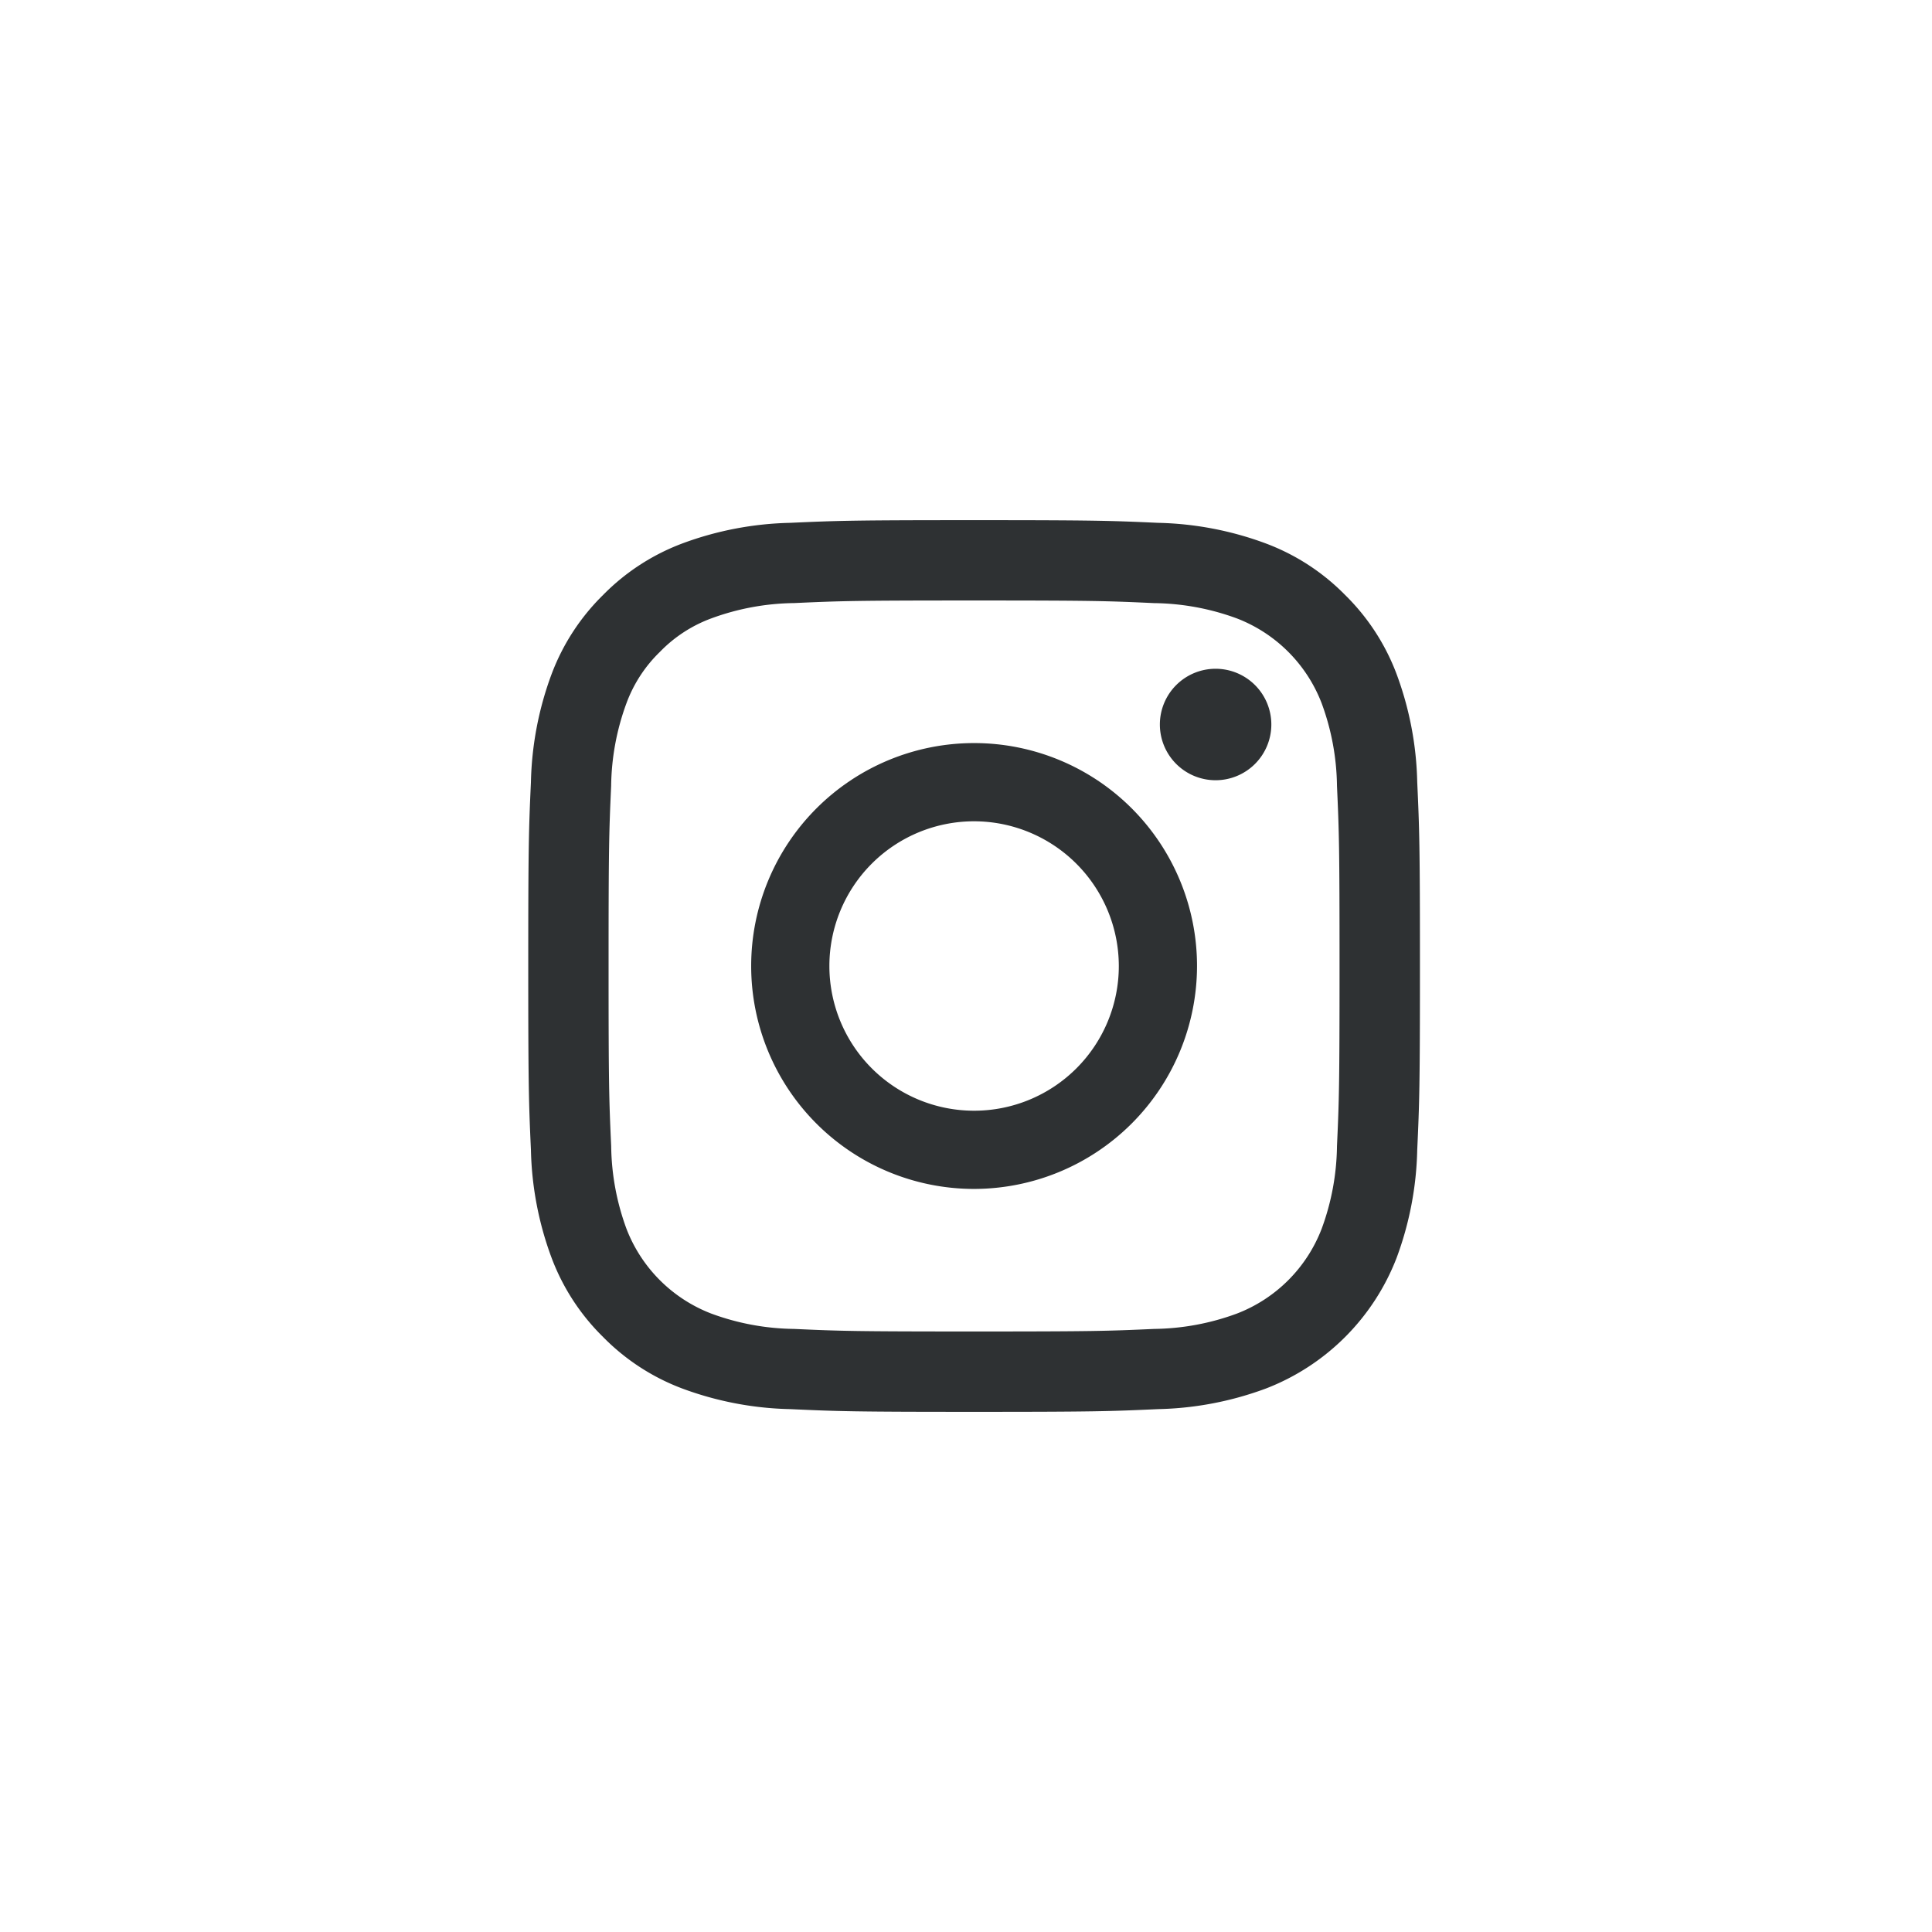 <svg xmlns="http://www.w3.org/2000/svg" xmlns:xlink="http://www.w3.org/1999/xlink" width="52" height="52" viewBox="0 0 52 52"><defs><filter id="a" x="0" y="0" width="52" height="52" filterUnits="userSpaceOnUse"><feOffset input="SourceAlpha"/><feGaussianBlur stdDeviation="2" result="b"/><feFlood flood-color="#2e3133" flood-opacity="0.243"/><feComposite operator="in" in2="b"/><feComposite in="SourceGraphic"/></filter></defs><g transform="translate(6 6)"><g transform="matrix(1, 0, 0, 1, -6, -6)" filter="url(#a)"><path d="M34.142,5.858h0a20,20,0,1,0,0,28.285,20,20,0,0,0,0-28.285" transform="translate(6 6)" fill="#fff"/></g><g transform="translate(8.218 8)"><path d="M12,24c-3.23,0-3.657-.014-4.947-.073a8.876,8.876,0,0,1-2.913-.557,5.887,5.887,0,0,1-2.125-1.384A5.883,5.883,0,0,1,.63,19.86a8.861,8.861,0,0,1-.558-2.912C.014,15.674,0,15.249,0,12S.014,8.327.072,7.052A8.873,8.873,0,0,1,.63,4.139,5.887,5.887,0,0,1,2.014,2.014,5.887,5.887,0,0,1,4.139.63,8.873,8.873,0,0,1,7.052.072C8.327.014,8.751,0,12,0s3.674.014,4.948.072A8.861,8.861,0,0,1,19.86.63a5.883,5.883,0,0,1,2.126,1.384A5.887,5.887,0,0,1,23.37,4.139a8.876,8.876,0,0,1,.557,2.913C23.986,8.343,24,8.77,24,12s-.014,3.658-.073,4.948a8.864,8.864,0,0,1-.557,2.912,6.136,6.136,0,0,1-3.51,3.51,8.864,8.864,0,0,1-2.912.557C15.658,23.986,15.23,24,12,24ZM12,2.162c-3.2,0-3.576.012-4.848.07a6.659,6.659,0,0,0-2.228.413,3.707,3.707,0,0,0-1.38.9,3.707,3.707,0,0,0-.9,1.38,6.659,6.659,0,0,0-.413,2.228C2.174,8.423,2.162,8.8,2.162,12s.012,3.576.07,4.849a6.659,6.659,0,0,0,.413,2.228,3.975,3.975,0,0,0,2.278,2.277,6.639,6.639,0,0,0,2.228.414c1.256.057,1.634.069,4.848.069s3.593-.012,4.849-.069a6.639,6.639,0,0,0,2.228-.414,3.97,3.97,0,0,0,2.277-2.277,6.639,6.639,0,0,0,.414-2.228c.057-1.257.069-1.635.069-4.849s-.012-3.593-.069-4.848a6.639,6.639,0,0,0-.414-2.228,3.975,3.975,0,0,0-2.277-2.278,6.659,6.659,0,0,0-2.228-.413C15.576,2.174,15.2,2.162,12,2.162Z" fill="#2e3133"/><path d="M6,12a6,6,0,1,1,6-6A6.007,6.007,0,0,1,6,12ZM6,2.105A3.895,3.895,0,1,0,9.895,6,3.9,3.9,0,0,0,6,2.105Z" transform="translate(6 6)" fill="#2e3133"/><path d="M3,1.5A1.5,1.5,0,1,1,1.5,0,1.5,1.5,0,0,1,3,1.5" transform="translate(17 4)" fill="#2e3133"/></g></g></svg>